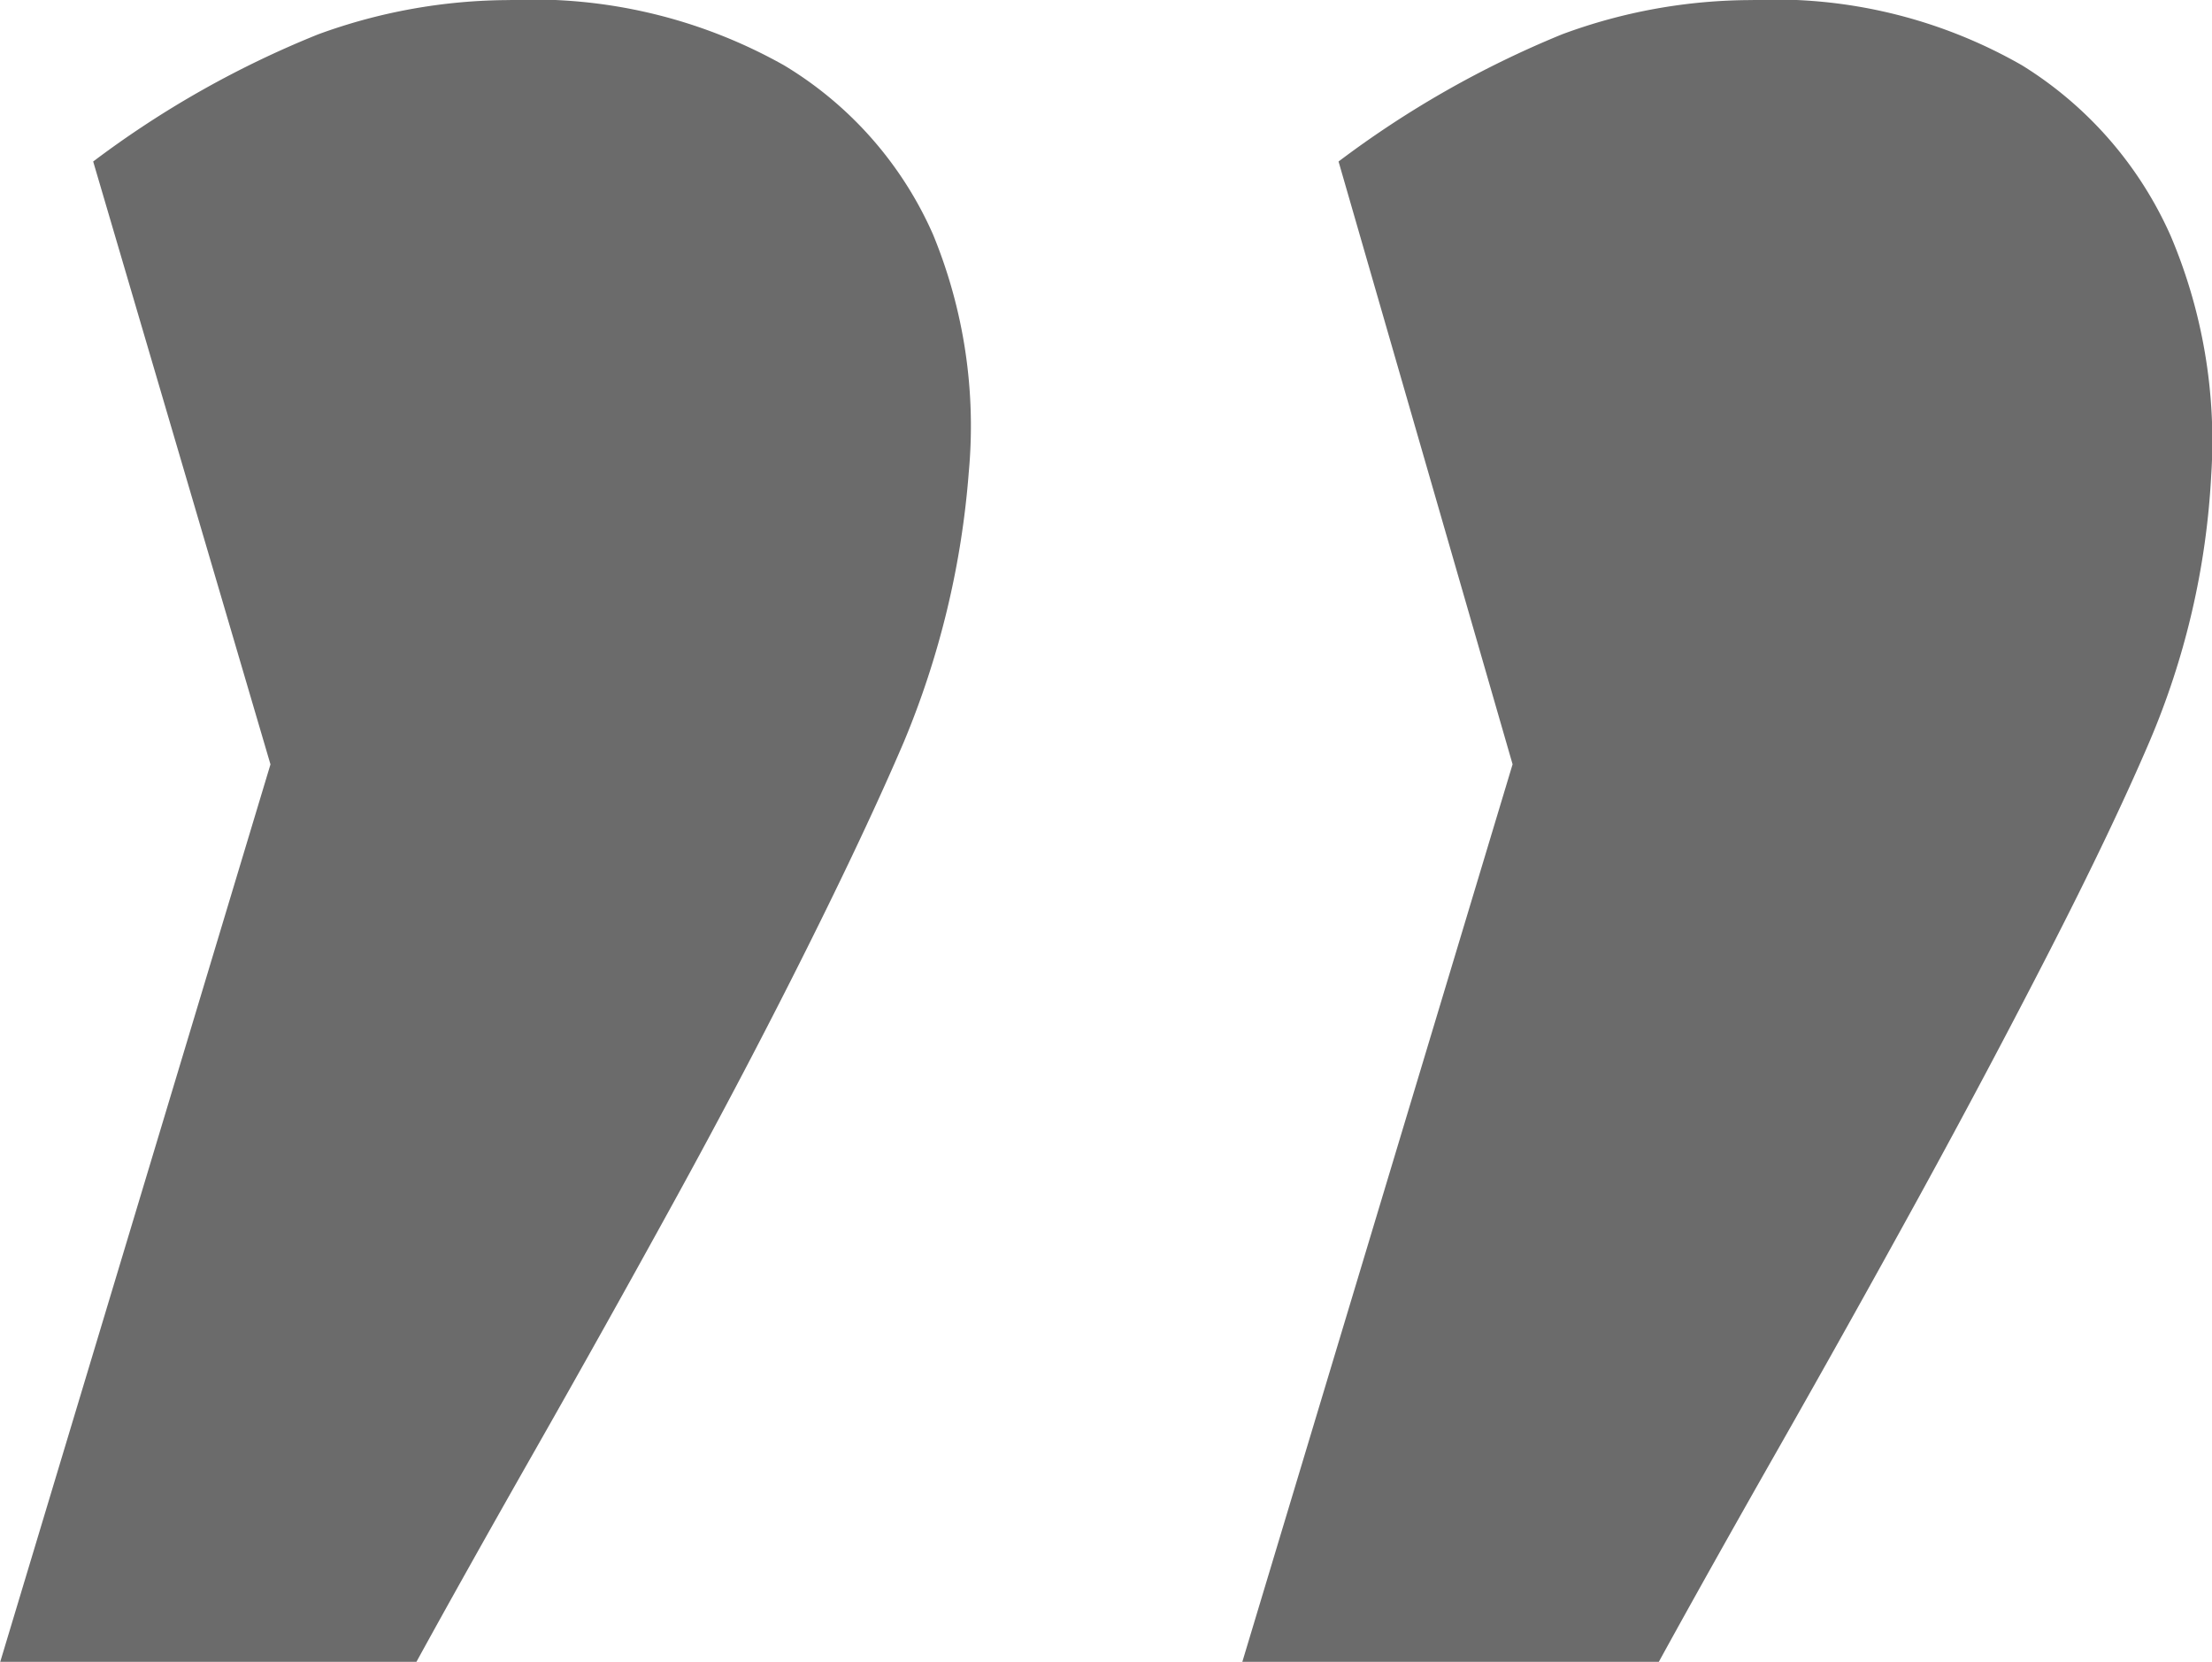 <svg xmlns="http://www.w3.org/2000/svg" width="27.822" height="20.898" viewBox="0 0 27.822 20.898">
  <path id="Path_5" data-name="Path 5" d="M-13.105-55.039a12.342,12.342,0,0,1,2.832-1.6,7.036,7.036,0,0,1,2.4-.43,6.439,6.439,0,0,1,3.457.82,4.682,4.682,0,0,1,1.875,2.129,6.324,6.324,0,0,1,.449,2.988,10.968,10.968,0,0,1-.82,3.4q-.469,1.094-1.23,2.617t-1.641,3.125q-.879,1.6-1.758,3.145t-1.5,2.676h-5.234l3.4-11.289Zm15.664,0a12.553,12.553,0,0,1,2.813-1.6,6.873,6.873,0,0,1,2.383-.43,6.253,6.253,0,0,1,3.4.82A4.815,4.815,0,0,1,13.027-54.1a6.6,6.6,0,0,1,.508,3.008,9.843,9.843,0,0,1-.781,3.359q-.469,1.094-1.25,2.617t-1.66,3.125q-.879,1.6-1.758,3.145t-1.5,2.676H1.348l3.4-11.289Z" transform="translate(14.277 57.07)" fill="#6b6b6b"/>
</svg>
